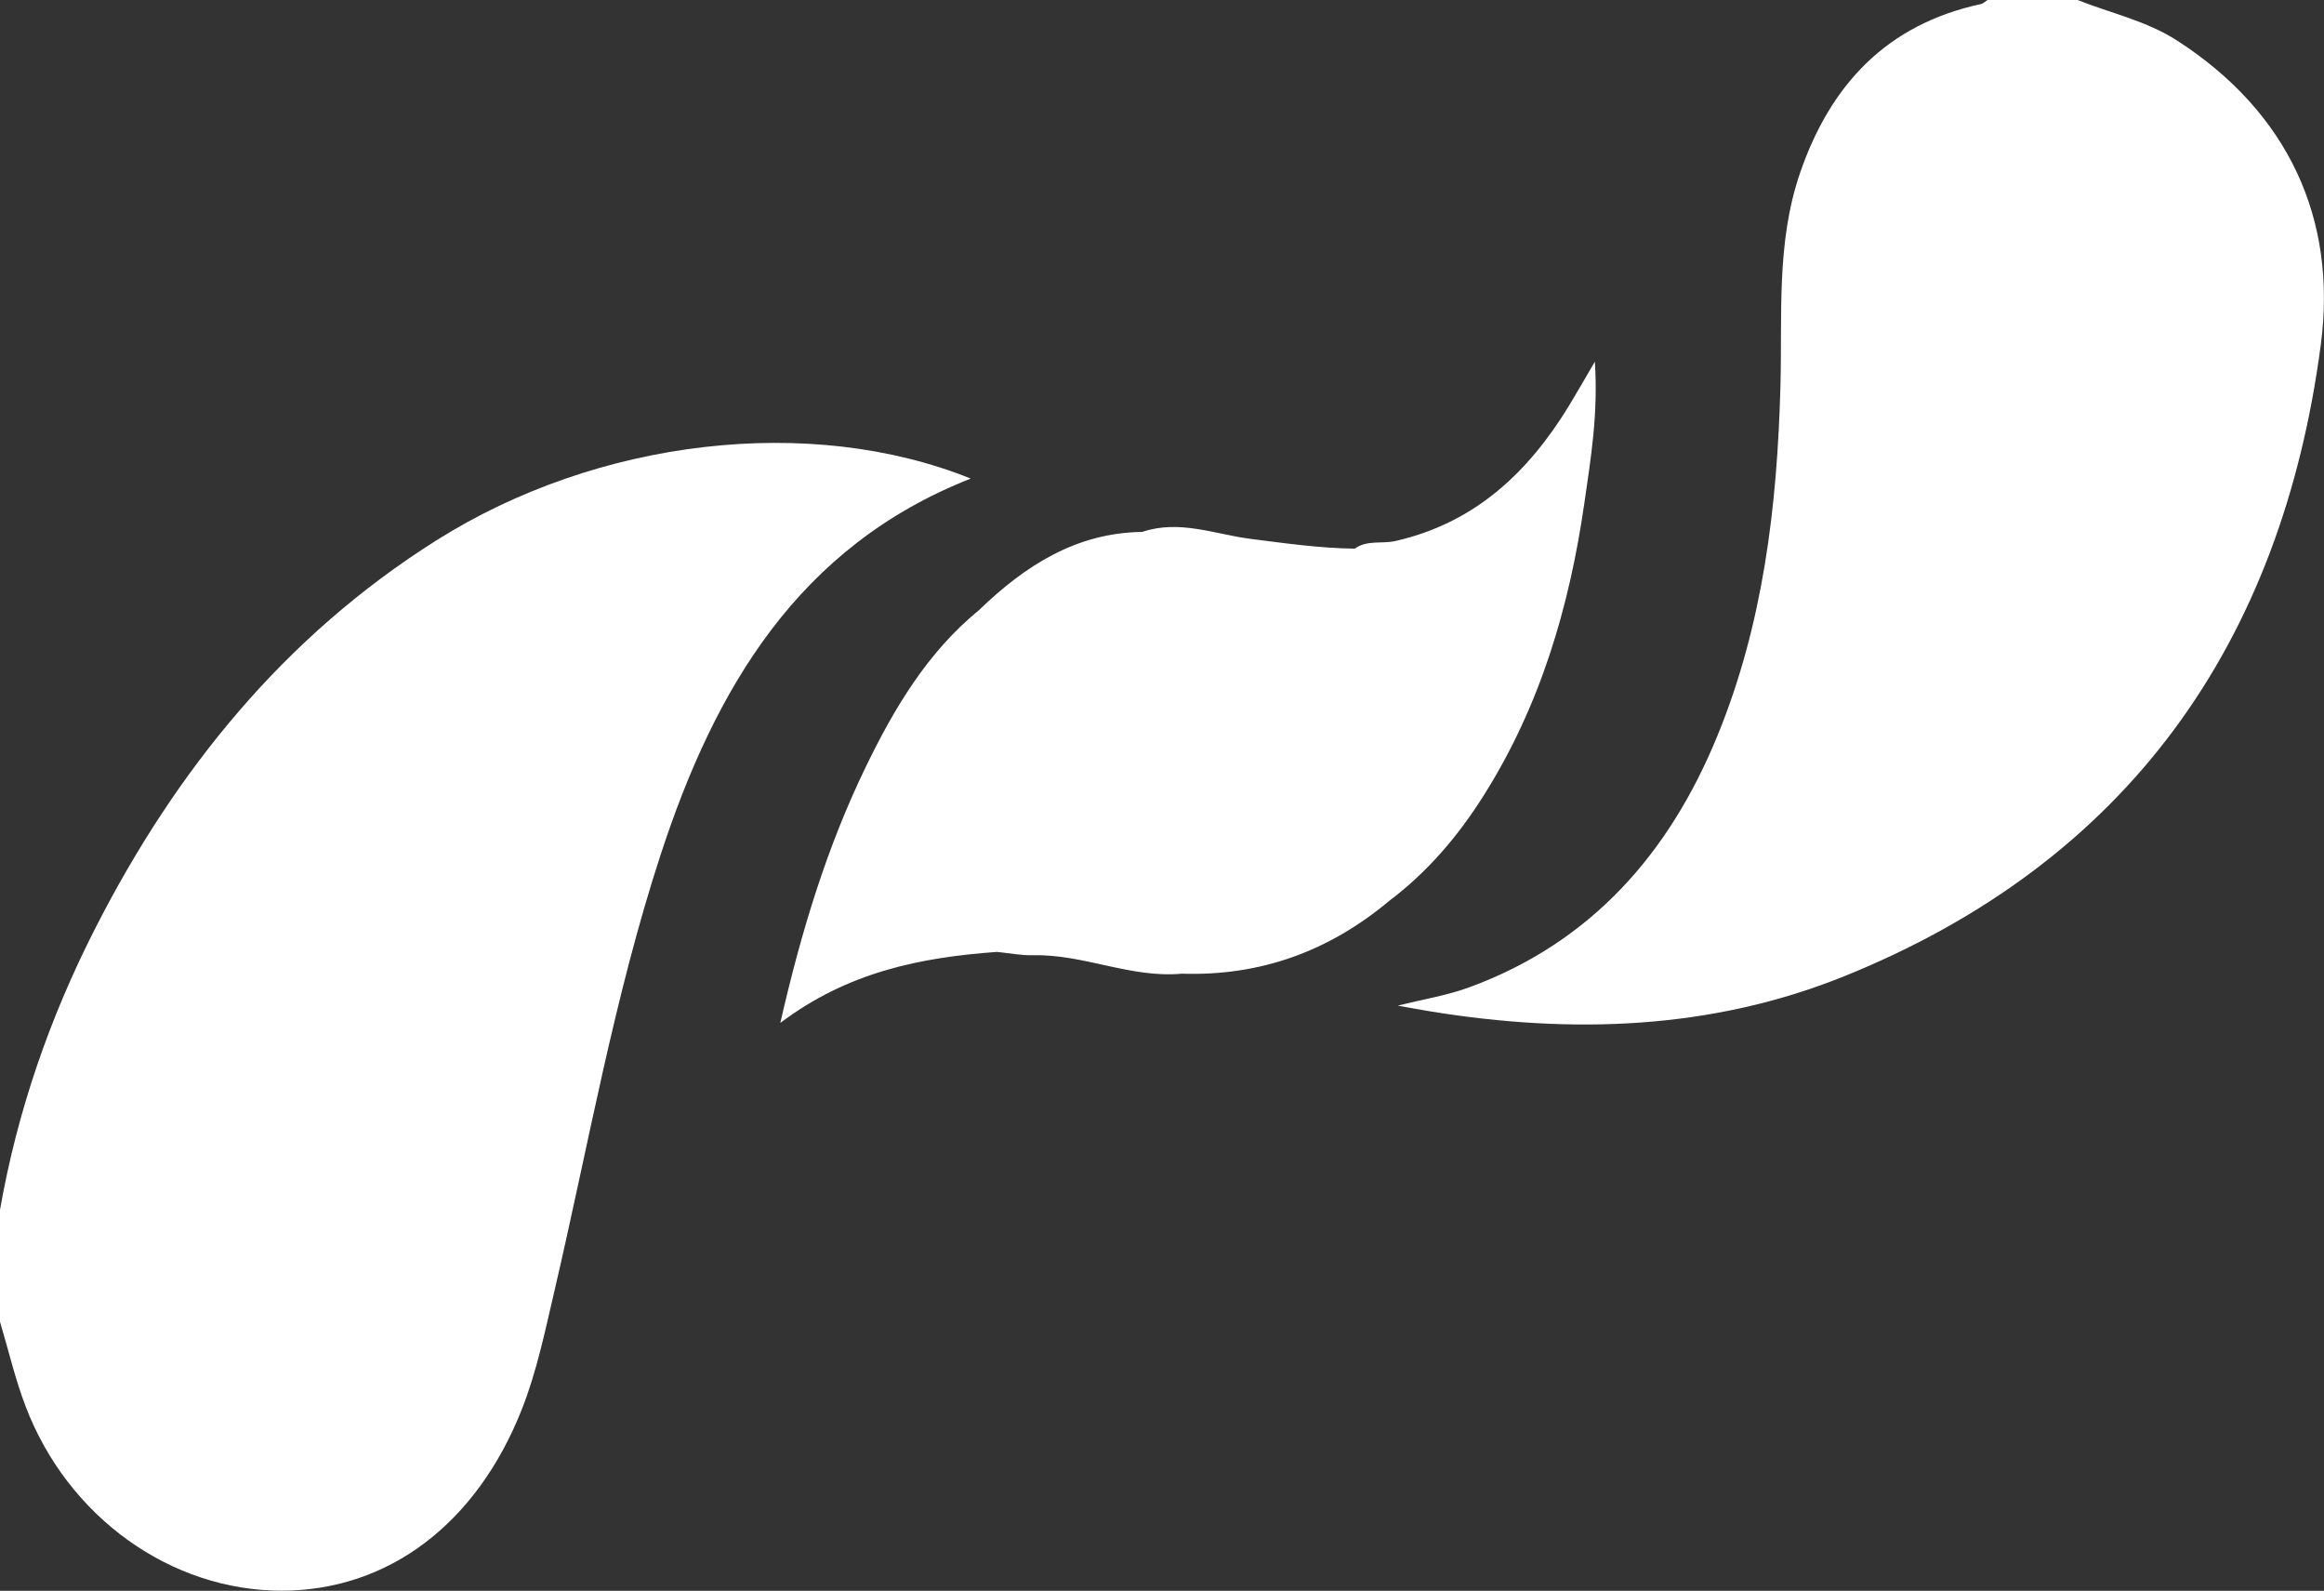 <svg xmlns="http://www.w3.org/2000/svg" id="a" viewBox="0 0 216.64 148.25"><rect x="0" y="0" width="216.64" height="148.25" fill="#333333" stroke="none"/><defs><style>.b{fill:#fff;fill-rule:evenodd;}</style></defs><path class="b" d="M0,112.75c1.61-9.2,4.64-17.93,8.88-26.24,7.52-14.74,17.64-27.22,31.78-36.14,15.09-9.52,34.92-11.78,49.83-5.77-16.08,6.32-23.83,19.55-28.89,35-4.35,13.3-6.74,27.09-9.91,40.68-.87,3.71-1.63,7.45-3.03,11.02-4.21,10.69-12.44,16.93-22.4,16.94-10.33,0-19.92-6.83-23.87-17.17-.98-2.56-1.6-5.26-2.39-7.89v-10.44Z"></path><path class="b" d="M193.67,0c3.11,1.24,6.43,1.94,9.29,3.79,10.35,6.68,14.93,16.63,13.38,28.35-3.66,27.77-17.95,48.15-44.43,58.84-12.39,5-25.37,5.4-38.47,3.29-.94-.15-1.88-.33-3.14-.55,2.42-.61,4.63-.96,6.69-1.72,11.33-4.17,18.6-12.46,23.08-23.37,4.29-10.43,5.6-21.46,5.9-32.63,.18-6.67-.4-13.39,1.83-19.89,2.84-8.25,8.1-13.84,16.85-15.73,.23-.05,.43-.26,.65-.4h8.35Z"></path><path class="b" d="M148.65,33.74c-1.03,1.76-1.71,2.95-2.42,4.12-3.81,6.22-8.79,10.89-16.16,12.56-1.26,.28-2.64-.12-3.78,.71h0c-3.26-.04-6.48-.5-9.71-.91-3.34-.43-6.65-1.82-10.1-.65-6.19,.08-10.95,3.17-15.21,7.28-4.82,3.94-7.91,9.15-10.57,14.63-3.59,7.41-5.99,15.22-7.96,23.85,6.31-4.77,13.13-6.11,20.2-6.62,1.12,.11,2.25,.34,3.37,.31,4.71-.11,9.11,2.16,13.86,1.72h0c7.31,.24,13.72-2.09,19.31-6.77,3.58-2.69,6.44-6.05,8.81-9.81,5.29-8.36,8.02-17.63,9.41-27.33,.59-4.11,1.29-8.25,.97-13.09Z"></path></svg>